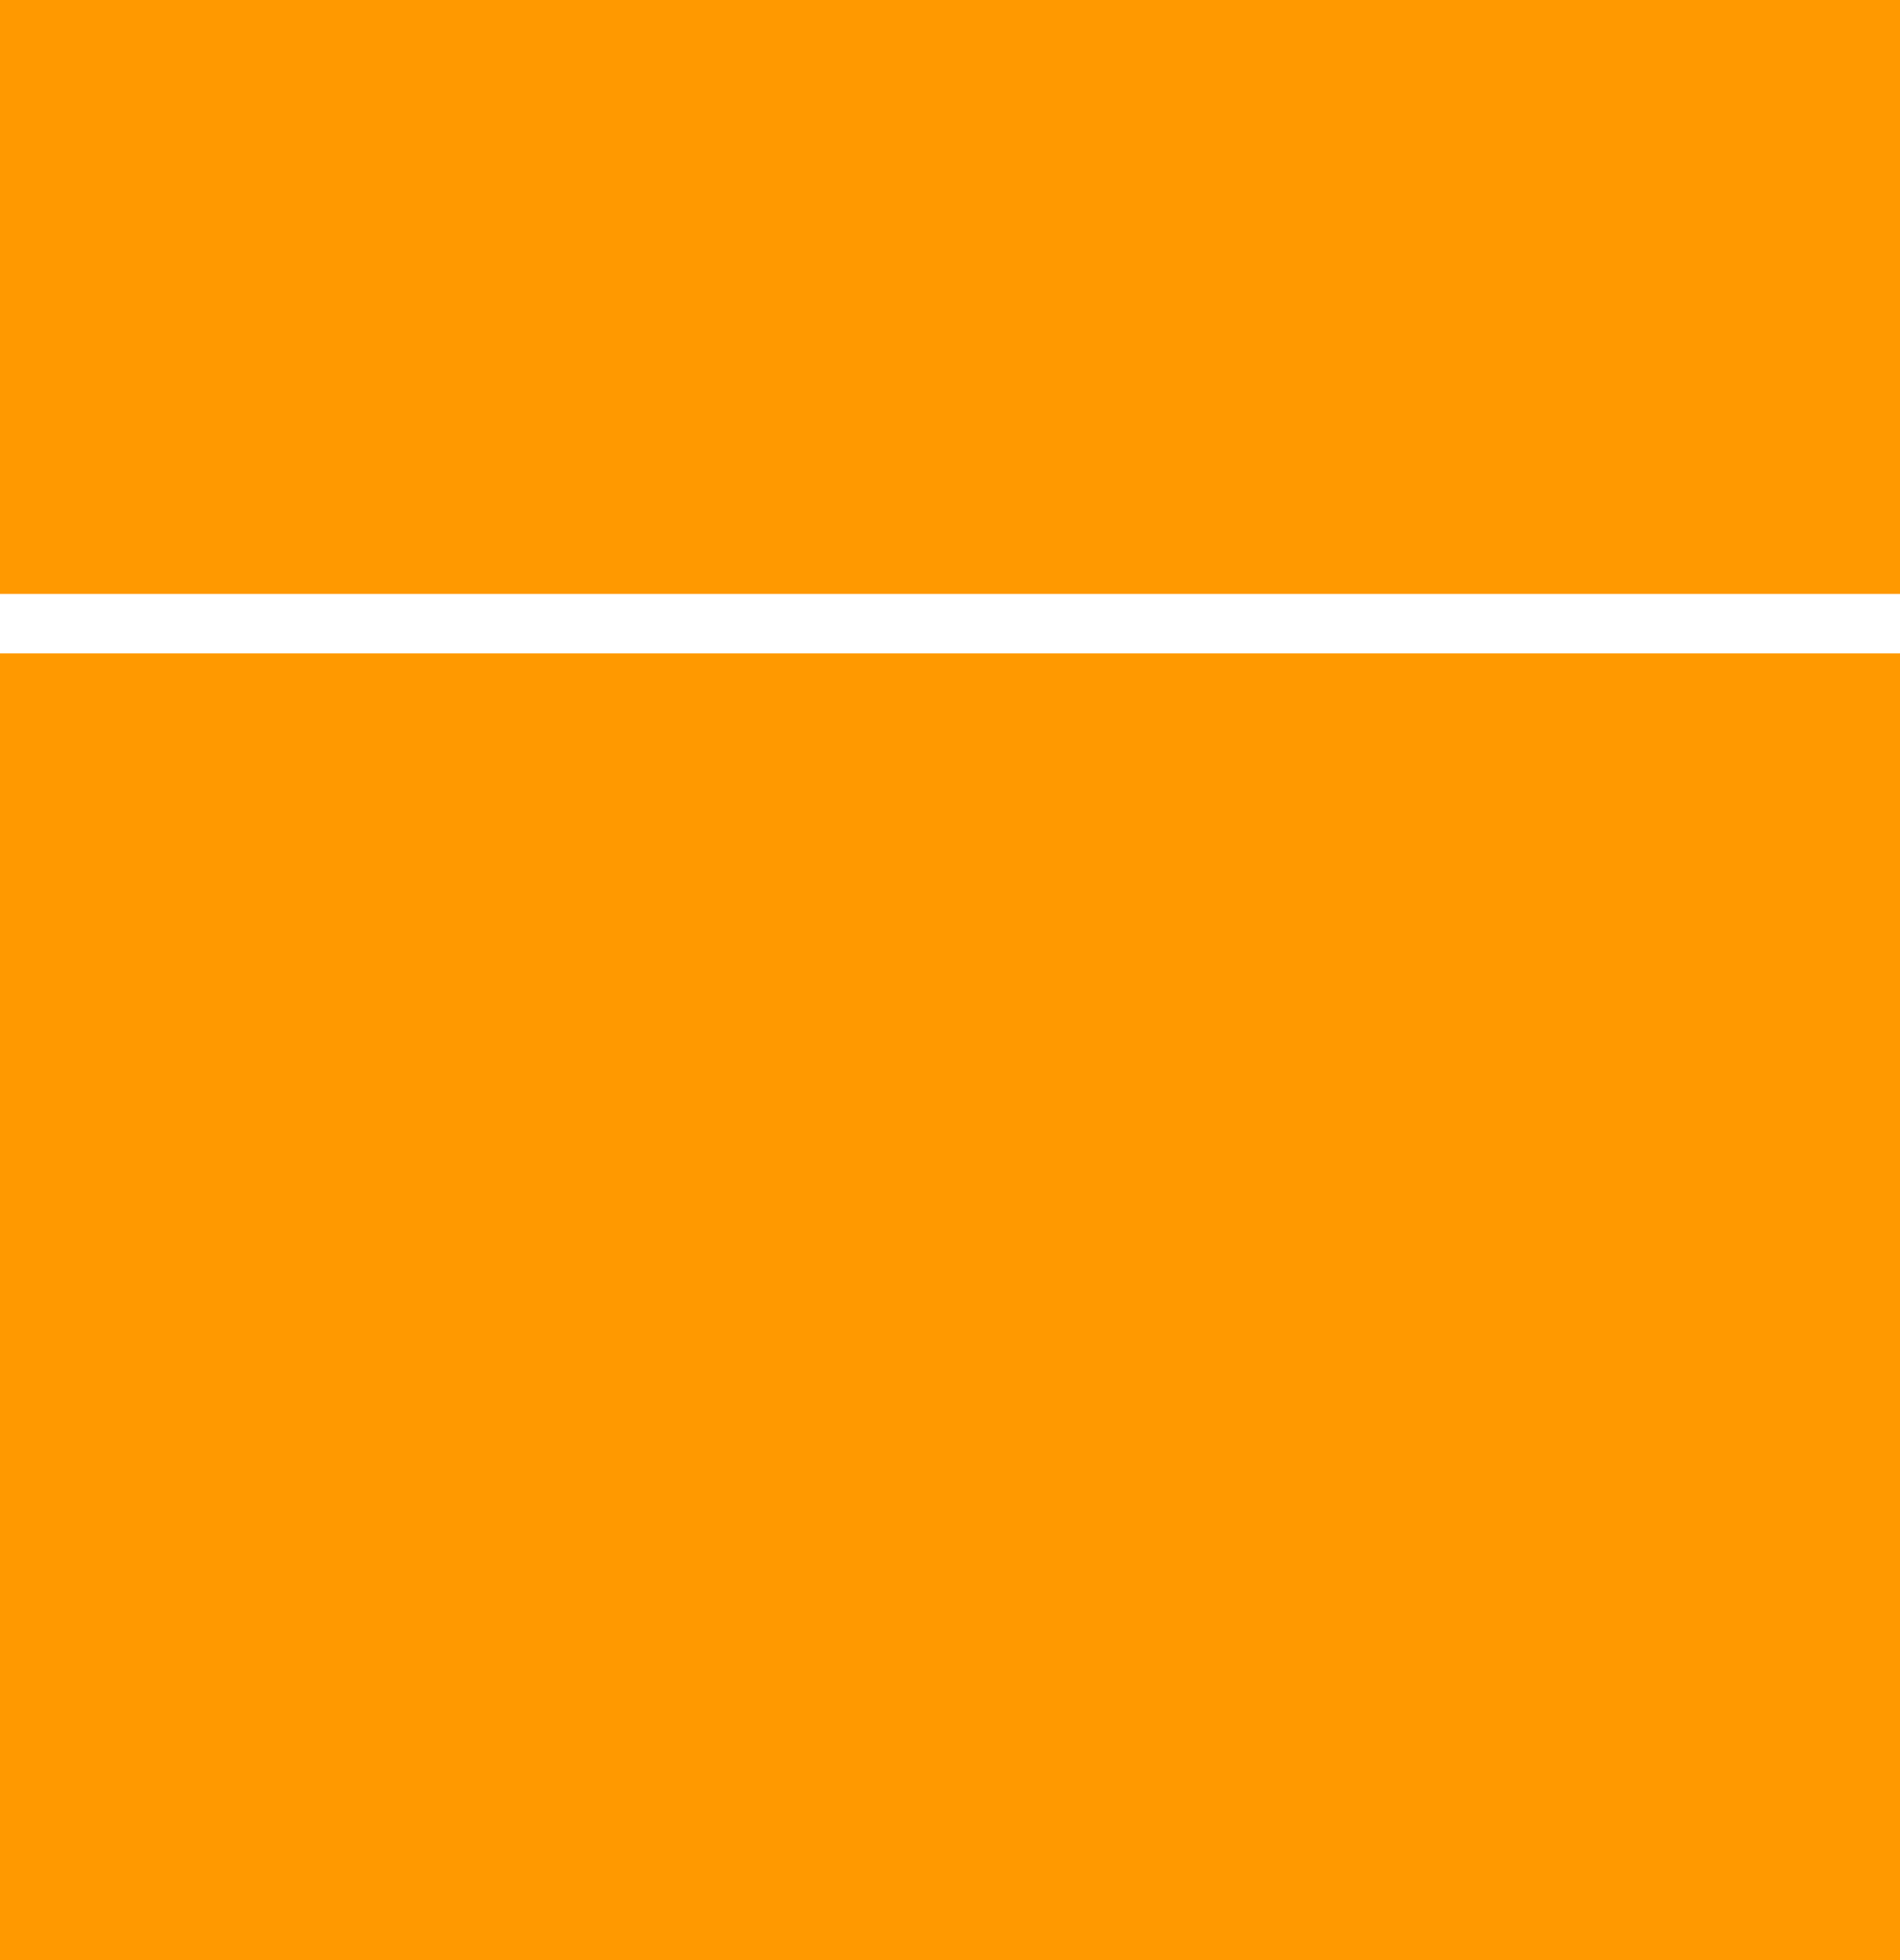 <?xml version="1.0" encoding="UTF-8" standalone="no"?>
<svg xmlns:xlink="http://www.w3.org/1999/xlink" height="33.0px" width="32.0px" xmlns="http://www.w3.org/2000/svg">
  <g transform="matrix(1.0, 0.0, 0.0, 1.0, 16.0, 16.5)">
    <path d="M16.0 -6.5 L-16.0 -6.5 -16.0 -16.5 16.0 -16.5 16.0 -6.5 M-16.0 -5.5 L16.0 -5.5 16.0 16.5 -16.0 16.5 -16.0 -5.5" fill="#ff9900" fill-rule="evenodd" stroke="none"/>
  </g>
</svg>
